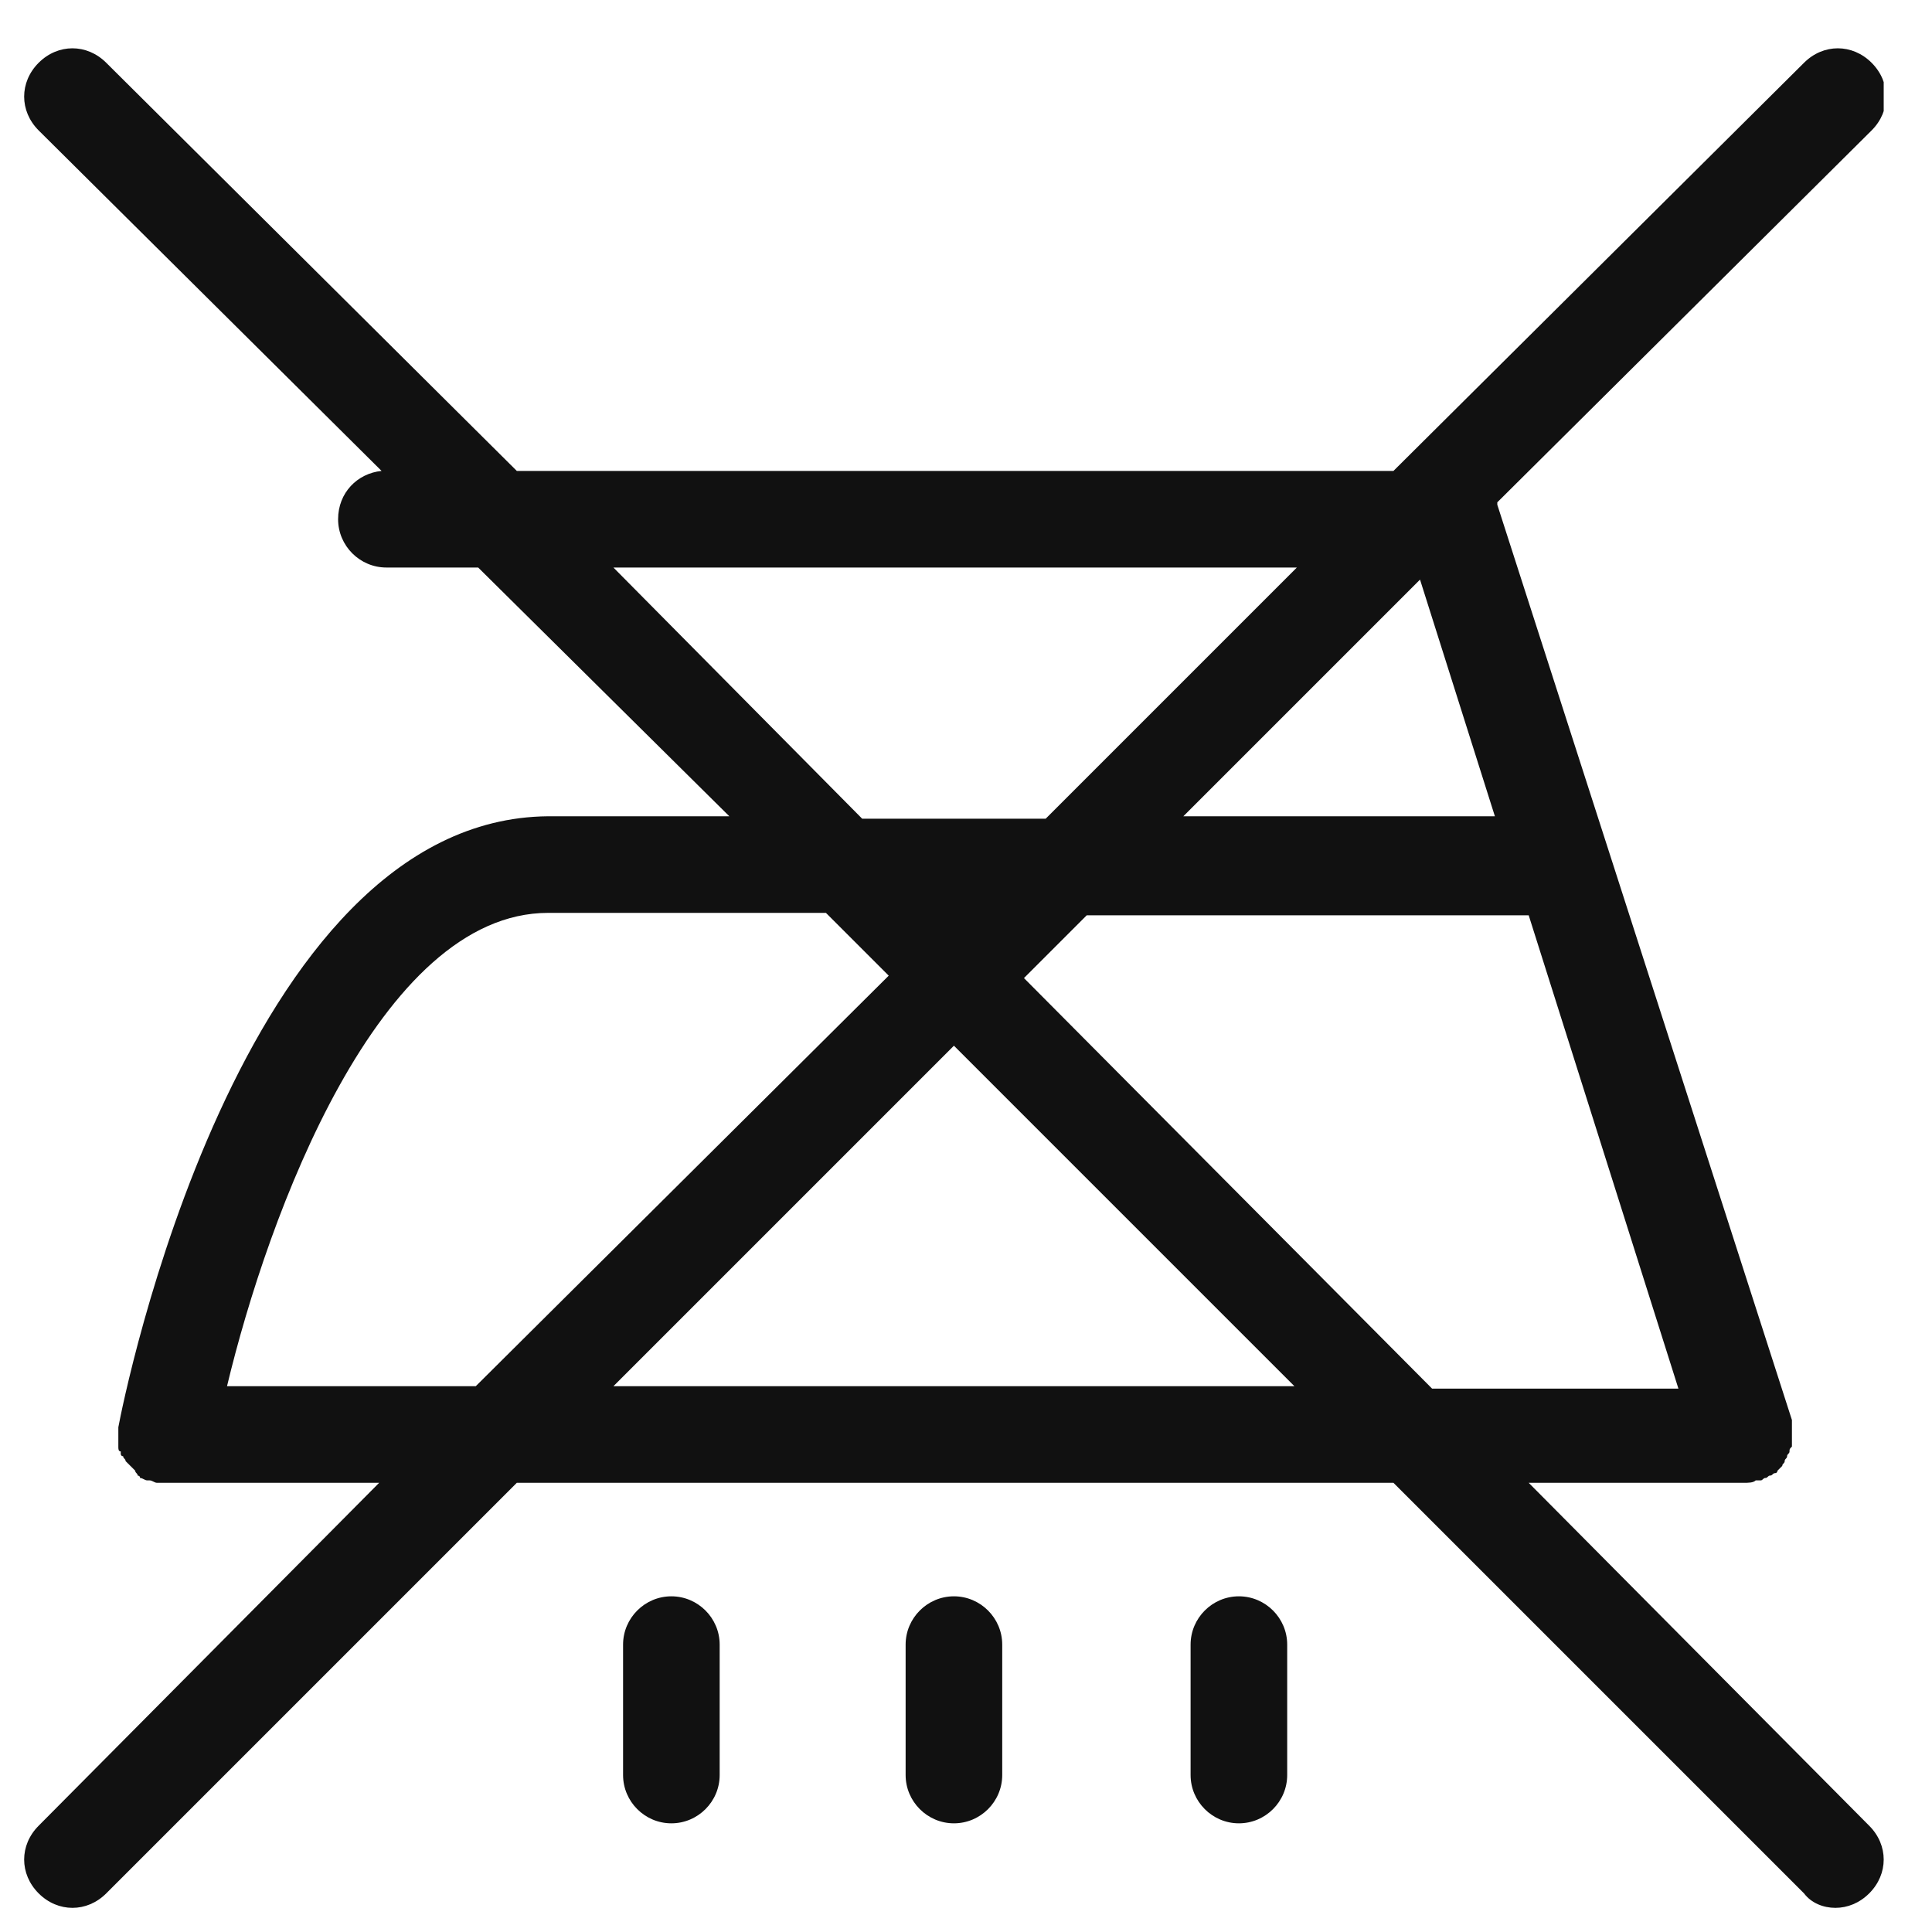 <svg width="80" height="80" viewBox="0 0 80 80" fill="none" xmlns="http://www.w3.org/2000/svg"><g clip-path="url(#a)"><path d="M63.3 61.4h8.9c.2 0 .4 0 .5-.1h.2c.1 0 .1-.1.2-.1s.1-.1.2-.1.1-.1.2-.1.1-.1.1-.1l.1-.1.1-.1c0-.1.1-.1.1-.2s.1-.1.1-.2.1-.1.1-.2 0-.1.1-.2v-1.1L62 20.9v-.1L77.5 5.4c.8-.8.8-2 0-2.8s-2-.8-2.8 0l-17 16.9H21.4L4.4 2.6c-.8-.8-2-.8-2.8 0s-.8 2 0 2.8l14.2 14.1c-1 .1-1.8.9-1.8 2s.9 2 2 2h3.8l10.4 10.3h-7.5C9.9 33.9 5.1 58 4.9 59.1v.8c0 .1 0 .2.1.2v.1s0 .1.1.1c0 .1.1.1.1.2l.1.1.2.2.1.1c0 .1.1.1.1.2 0 0 .1 0 .1.1.1 0 .2.1.3.1h.1c.1 0 .2.1.3.1h9.2L1.6 75.6c-.8.8-.8 2 0 2.8.4.4.9.6 1.4.6s1-.2 1.4-.6l17-17h36.3l17 17c.3.4.8.6 1.3.6s1-.2 1.4-.6c.8-.8.8-2 0-2.8zM58.8 24l3.1 9.8H49zm-33.4-.5h28.3L43.3 33.9h-7.6zm-5.7 33.9H9.4c1.7-7.1 6.3-19.6 13.3-19.6h11.5l2.6 2.6zm5.7 0 14.1-14.1 14.1 14.1zm17-16.9 2.6-2.6h18.3l6.2 19.6H59.3zm-2.9 25.6c-1.1 0-2 .9-2 2v5.4c0 1.1.9 2 2 2s2-.9 2-2v-5.4c0-1.1-.9-2-2-2m11.8 0c-1.1 0-2 .9-2 2v5.4c0 1.1.9 2 2 2s2-.9 2-2v-5.4c0-1.1-.9-2-2-2m-23.5 0c-1.1 0-2 .9-2 2v5.4c0 1.1.9 2 2 2s2-.9 2-2v-5.4c0-1.1-.9-2-2-2" fill="#111"/></g><defs><clipPath id="a"><path fill="#fff" d="M1 2h77v77H1z"/></clipPath></defs></svg>